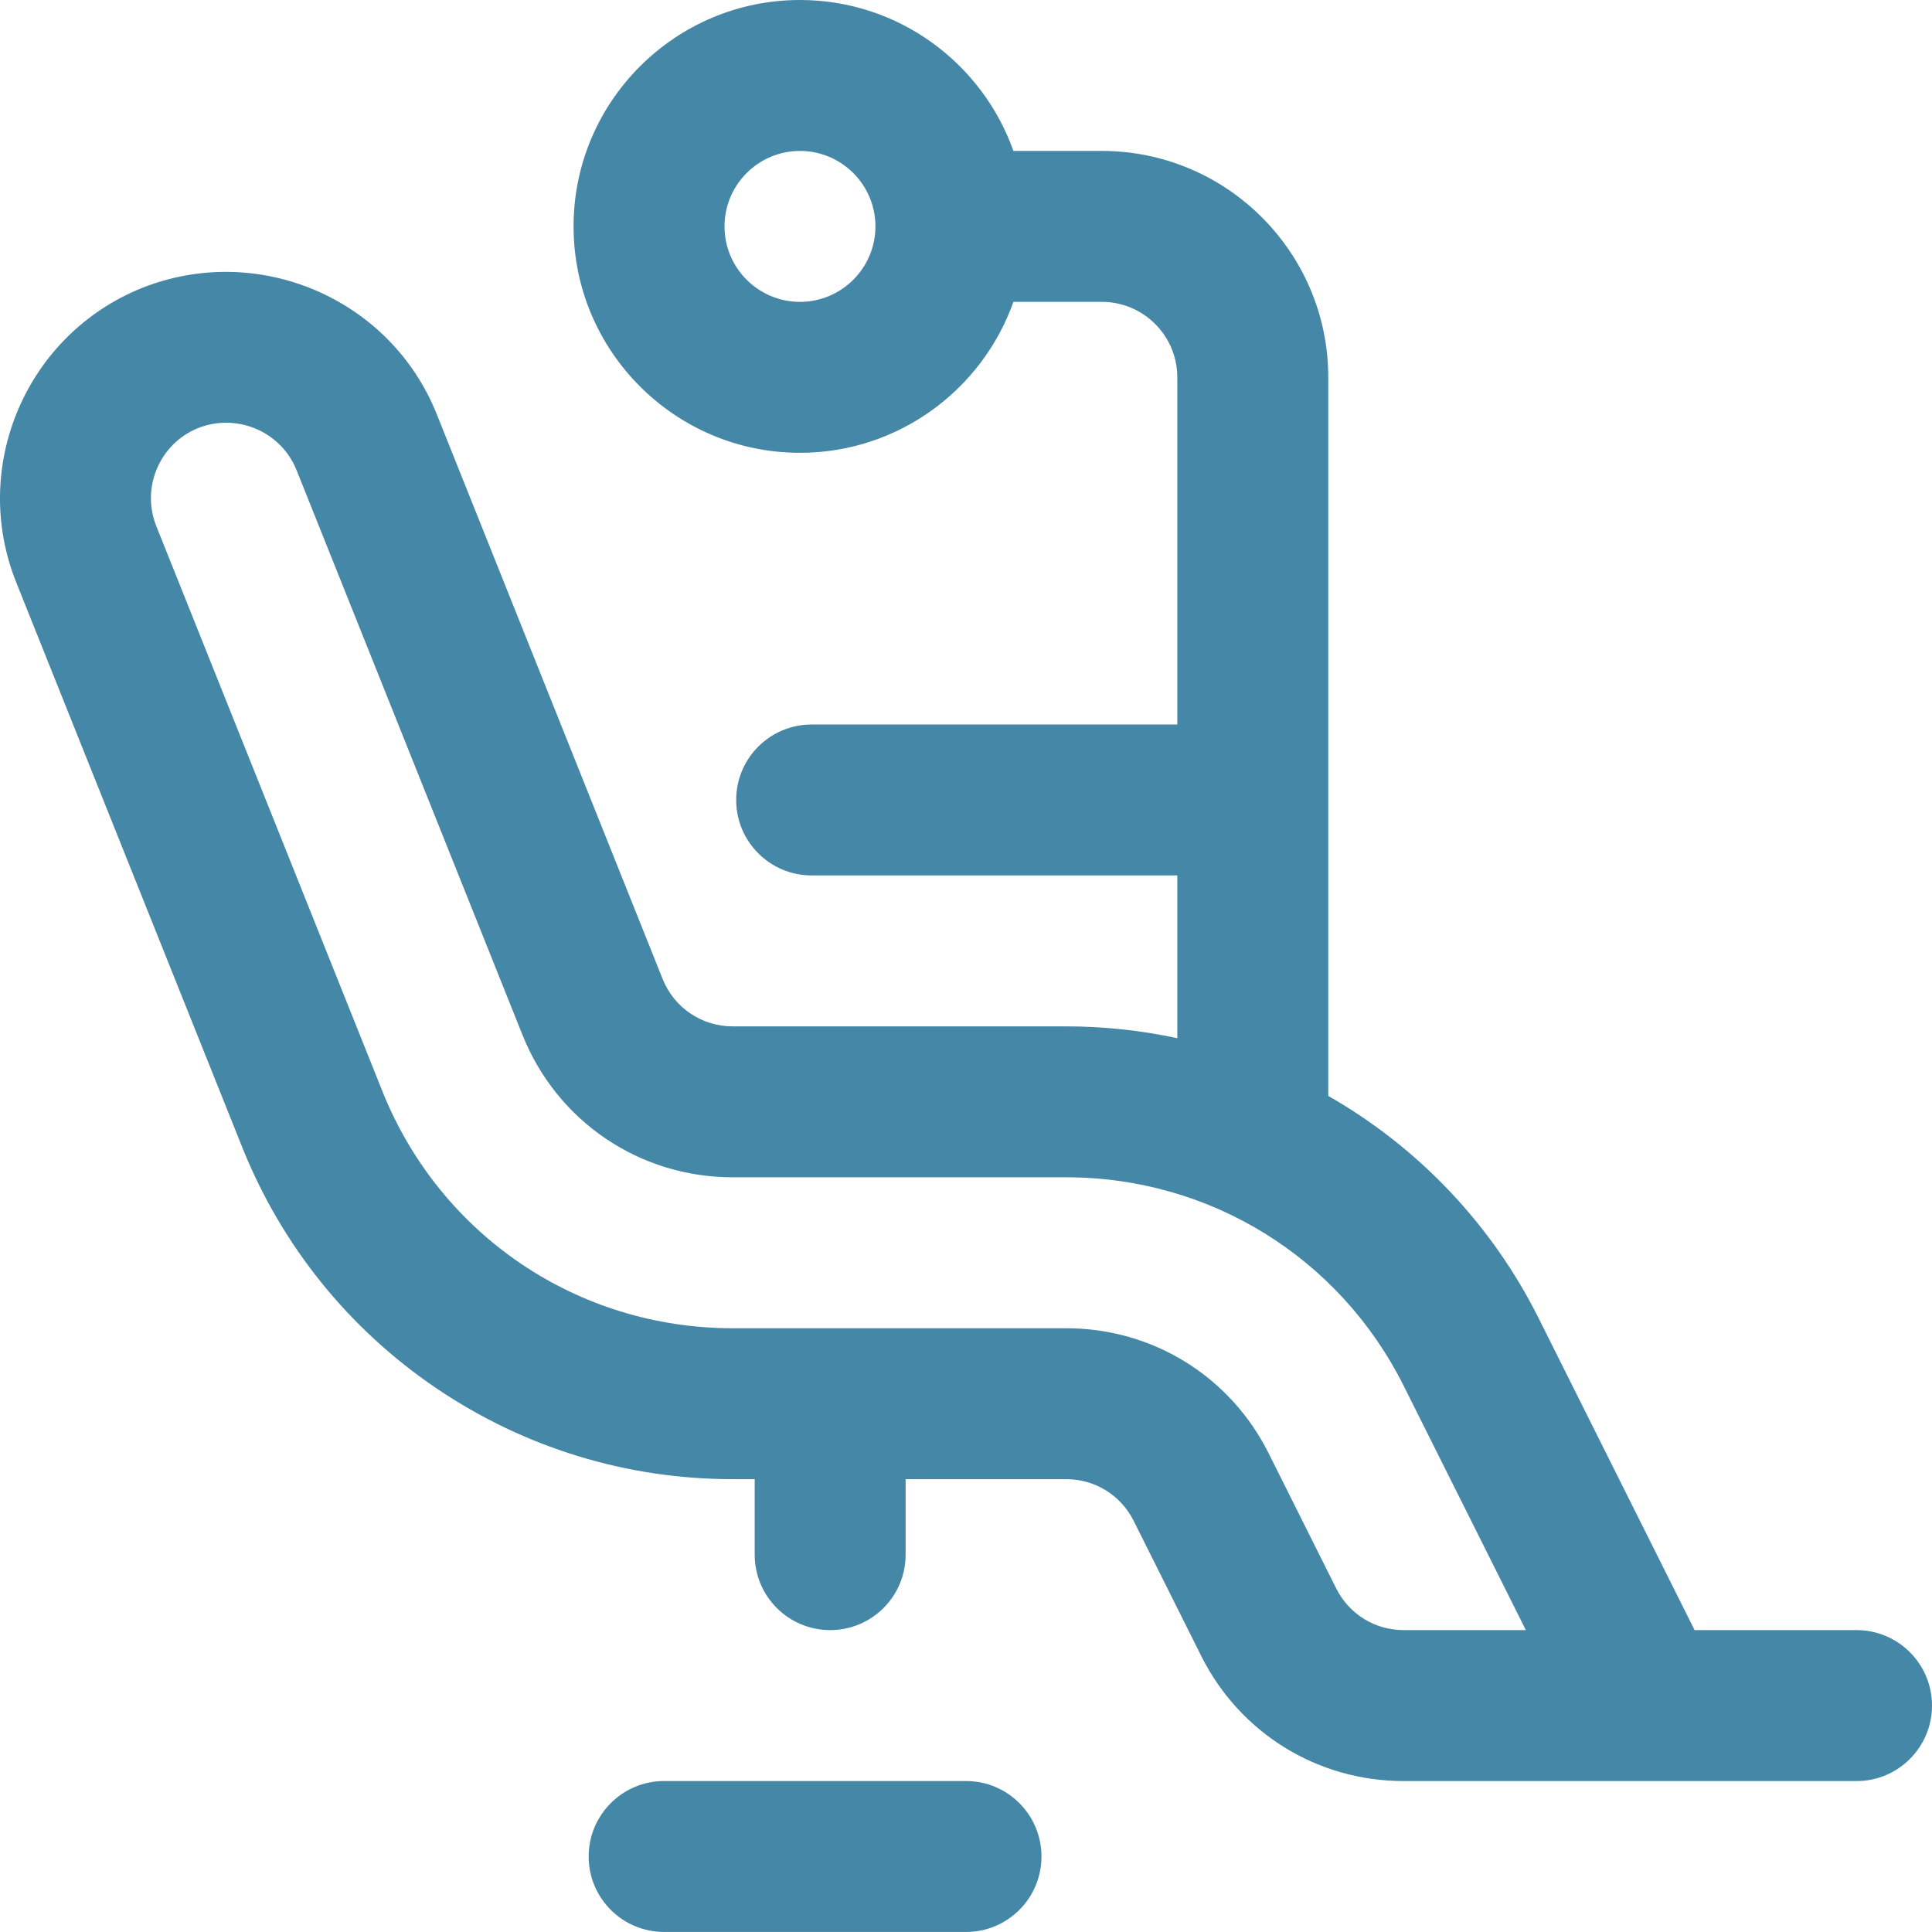 <svg width="65" height="65" viewBox="0 0 65 65" fill="none" xmlns="http://www.w3.org/2000/svg">
<g clip-path="url(#clip0_3021_1192)">
<path d="M62.461 54.843H57.013L51.769 44.356C50.2 41.216 47.736 38.611 44.688 36.871V12.695C44.688 8.495 41.271 5.078 37.071 5.078H34.095C33.047 2.123 30.224 0 26.914 0C22.714 0 19.297 3.417 19.297 7.617C19.297 11.817 22.714 15.234 26.914 15.234C30.224 15.234 33.047 13.111 34.095 10.156H37.071C38.471 10.156 39.609 11.295 39.609 12.695V24.375H27.307C25.904 24.375 24.768 25.512 24.768 26.914C24.768 28.316 25.904 29.453 27.307 29.453H39.609V34.929C38.381 34.665 37.129 34.531 35.872 34.531H24.651C23.607 34.531 22.681 33.904 22.293 32.935L14.69 13.925C13.131 10.042 8.693 8.138 4.785 9.685C0.889 11.247 -1.014 15.689 0.544 19.588L8.148 38.594C9.473 41.905 11.733 44.711 14.686 46.71C17.639 48.709 21.084 49.765 24.65 49.765H25.391V52.304C25.391 53.707 26.527 54.843 27.93 54.843C29.332 54.843 30.469 53.707 30.469 52.304V49.765H35.871C36.839 49.765 37.709 50.303 38.142 51.169L40.413 55.711C41.712 58.308 44.322 59.922 47.226 59.922H62.461C63.863 59.922 65 58.785 65 57.383C65 55.98 63.863 54.843 62.461 54.843ZM26.914 10.156C25.514 10.156 24.375 9.017 24.375 7.617C24.375 6.217 25.514 5.078 26.914 5.078C28.314 5.078 29.453 6.217 29.453 7.617C29.453 9.017 28.314 10.156 26.914 10.156ZM47.226 54.843C46.258 54.843 45.388 54.306 44.955 53.44L42.684 48.898C41.385 46.3 38.775 44.687 35.871 44.687H24.65C19.429 44.687 14.802 41.555 12.863 36.708L5.259 17.702C4.74 16.402 5.375 14.92 6.666 14.402C7.964 13.888 9.454 14.513 9.976 15.814L17.579 34.821C18.742 37.73 21.518 39.609 24.651 39.609H35.872C40.716 39.609 45.07 42.312 47.227 46.627L51.336 54.843H47.226V54.843ZM32.5 59.921H22.344C20.942 59.921 19.805 61.058 19.805 62.46C19.805 63.863 20.942 64.999 22.344 64.999H32.5C33.903 64.999 35.039 63.863 35.039 62.46C35.039 61.058 33.903 59.921 32.5 59.921Z" fill="#4587A7"/>
</g>
<defs>
<clipPath id="clip0_3021_1192">
<rect width="65" height="65" fill="white"/>
</clipPath>
</defs>
</svg>
